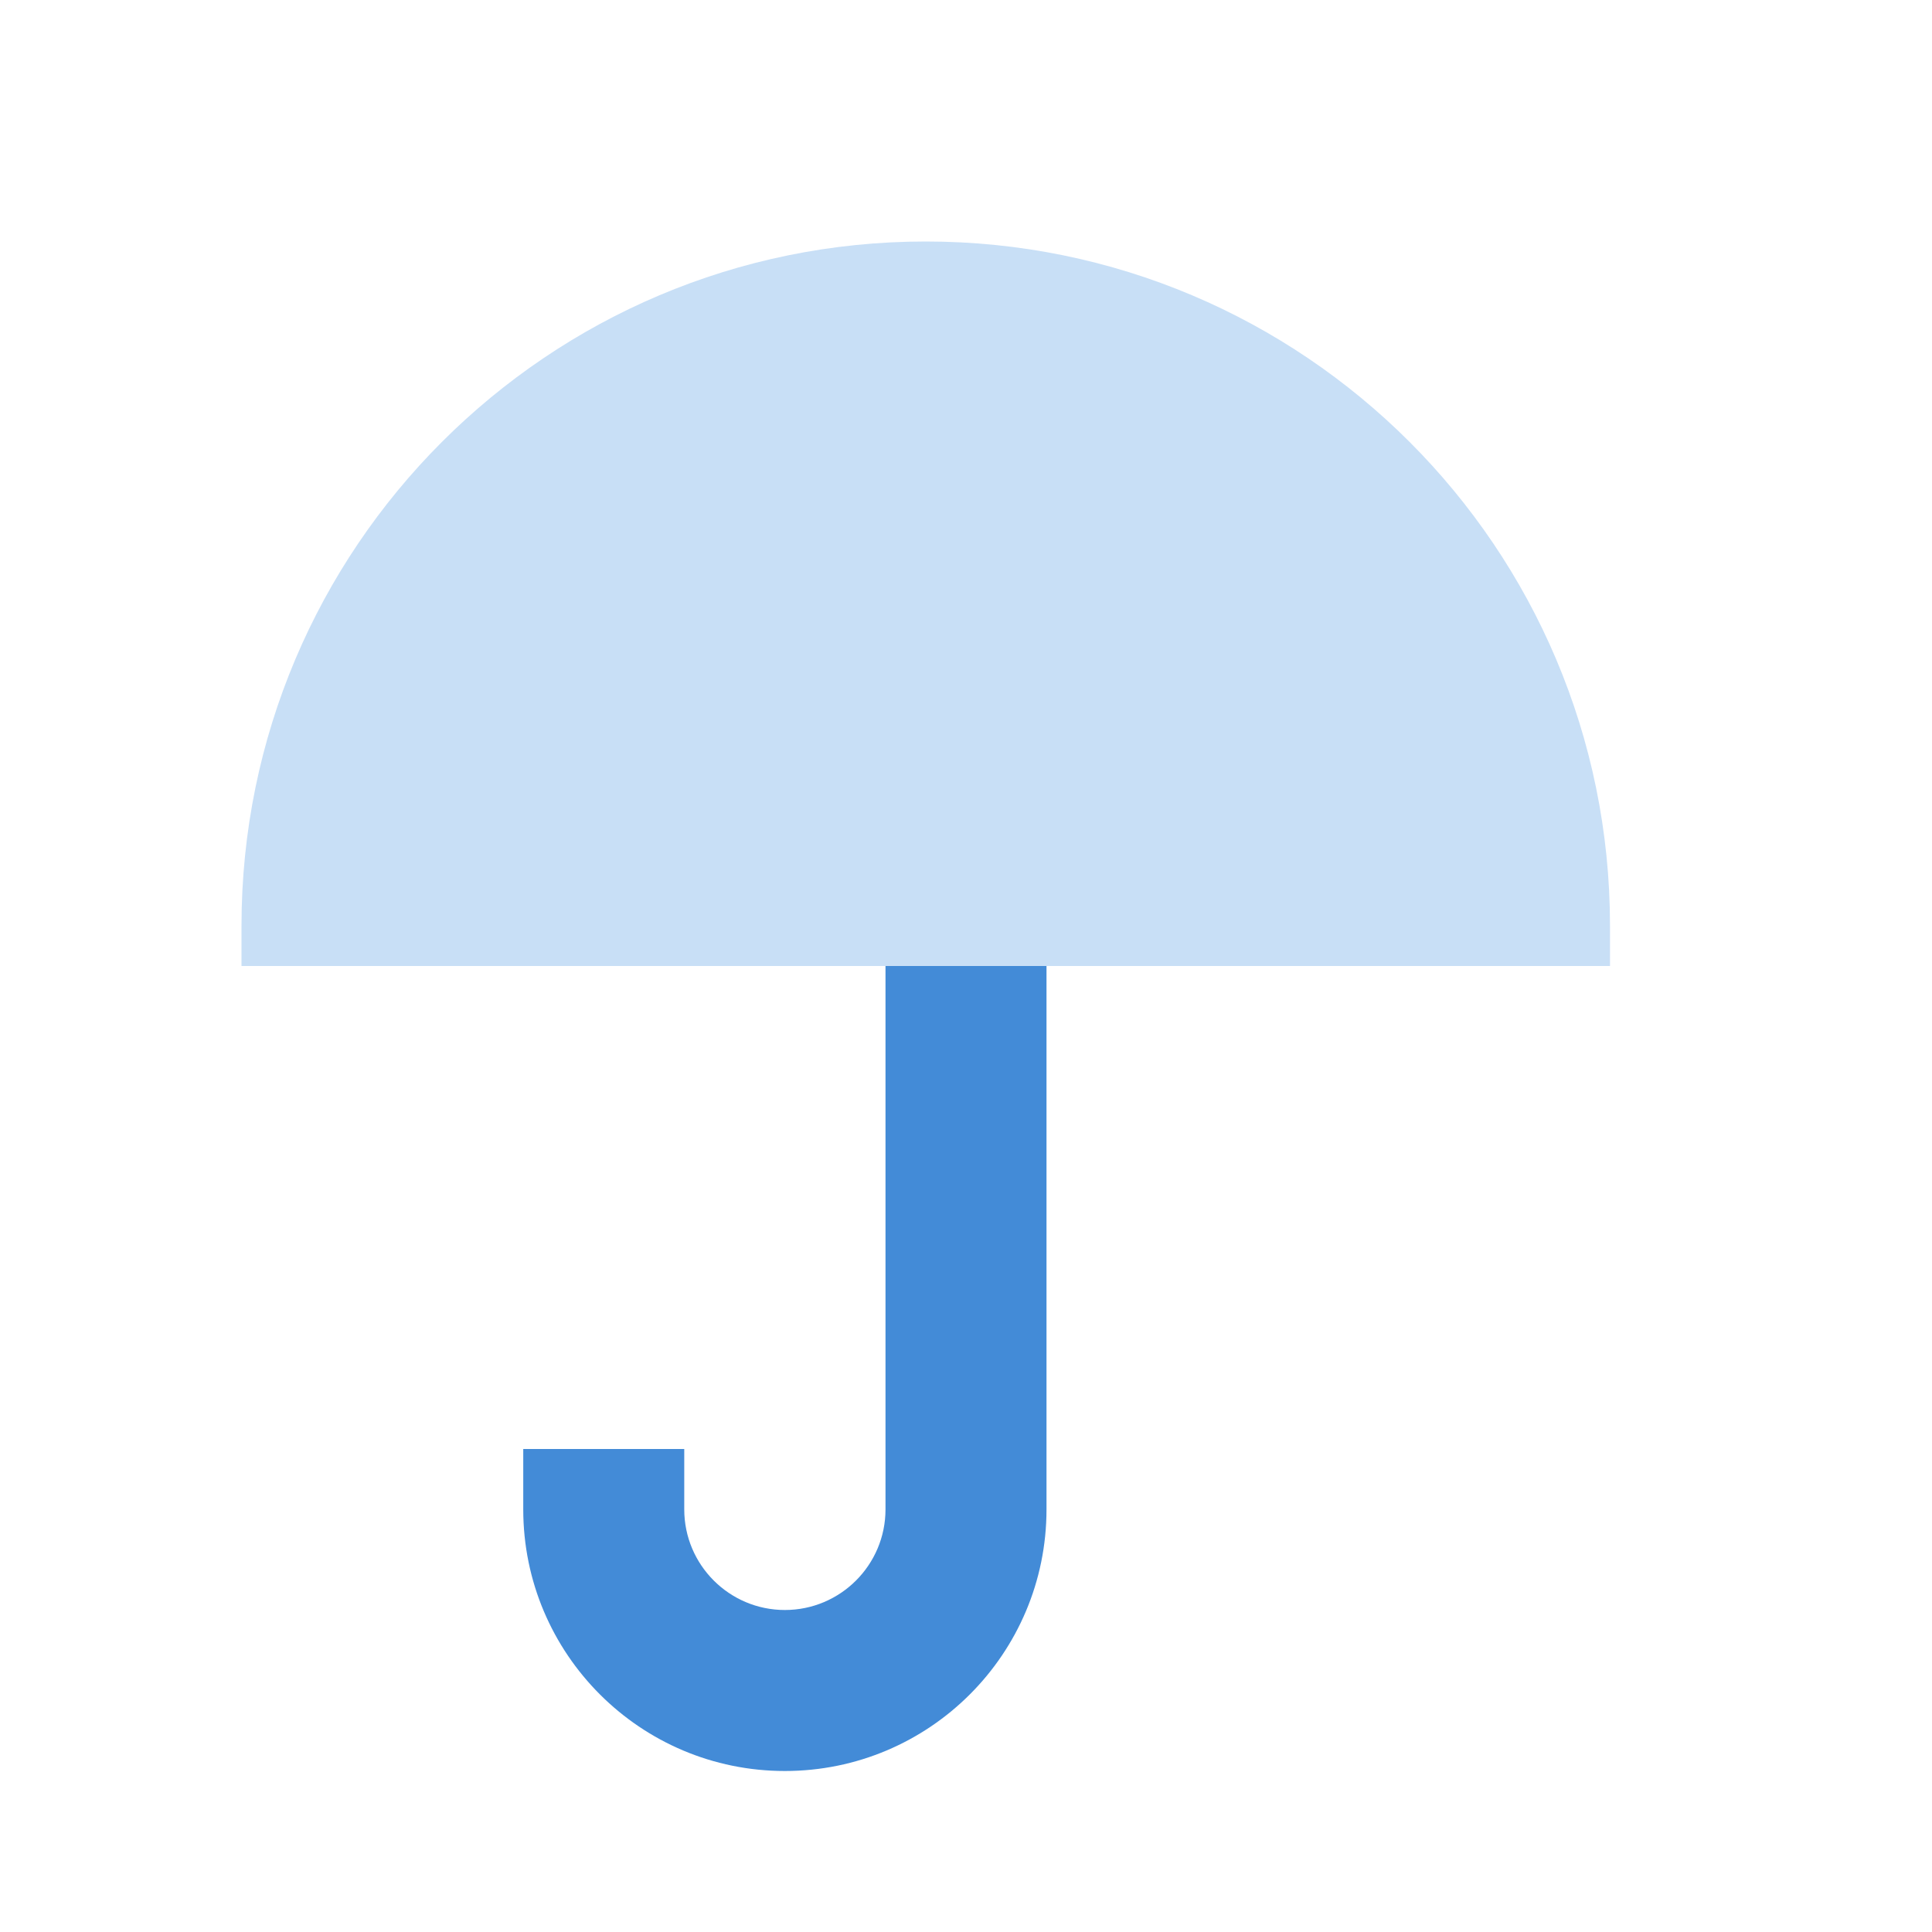 <svg width="24" height="24" viewBox="0 0 24 24" fill="none" xmlns="http://www.w3.org/2000/svg">
<path d="M11.5 3C16.194 3 20 6.806 20 11.5V12H3V11.5C3 6.806 6.806 3 11.5 3Z" fill="#C8DFF6"/>
<path d="M11 12H13V18.75C13 20.545 11.545 22 9.75 22C7.955 22 6.5 20.545 6.5 18.75V18H8.5V18.75C8.5 19.44 9.06 20 9.75 20C10.44 20 11 19.44 11 18.75V12Z" fill="#438BD7"/>
</svg>
